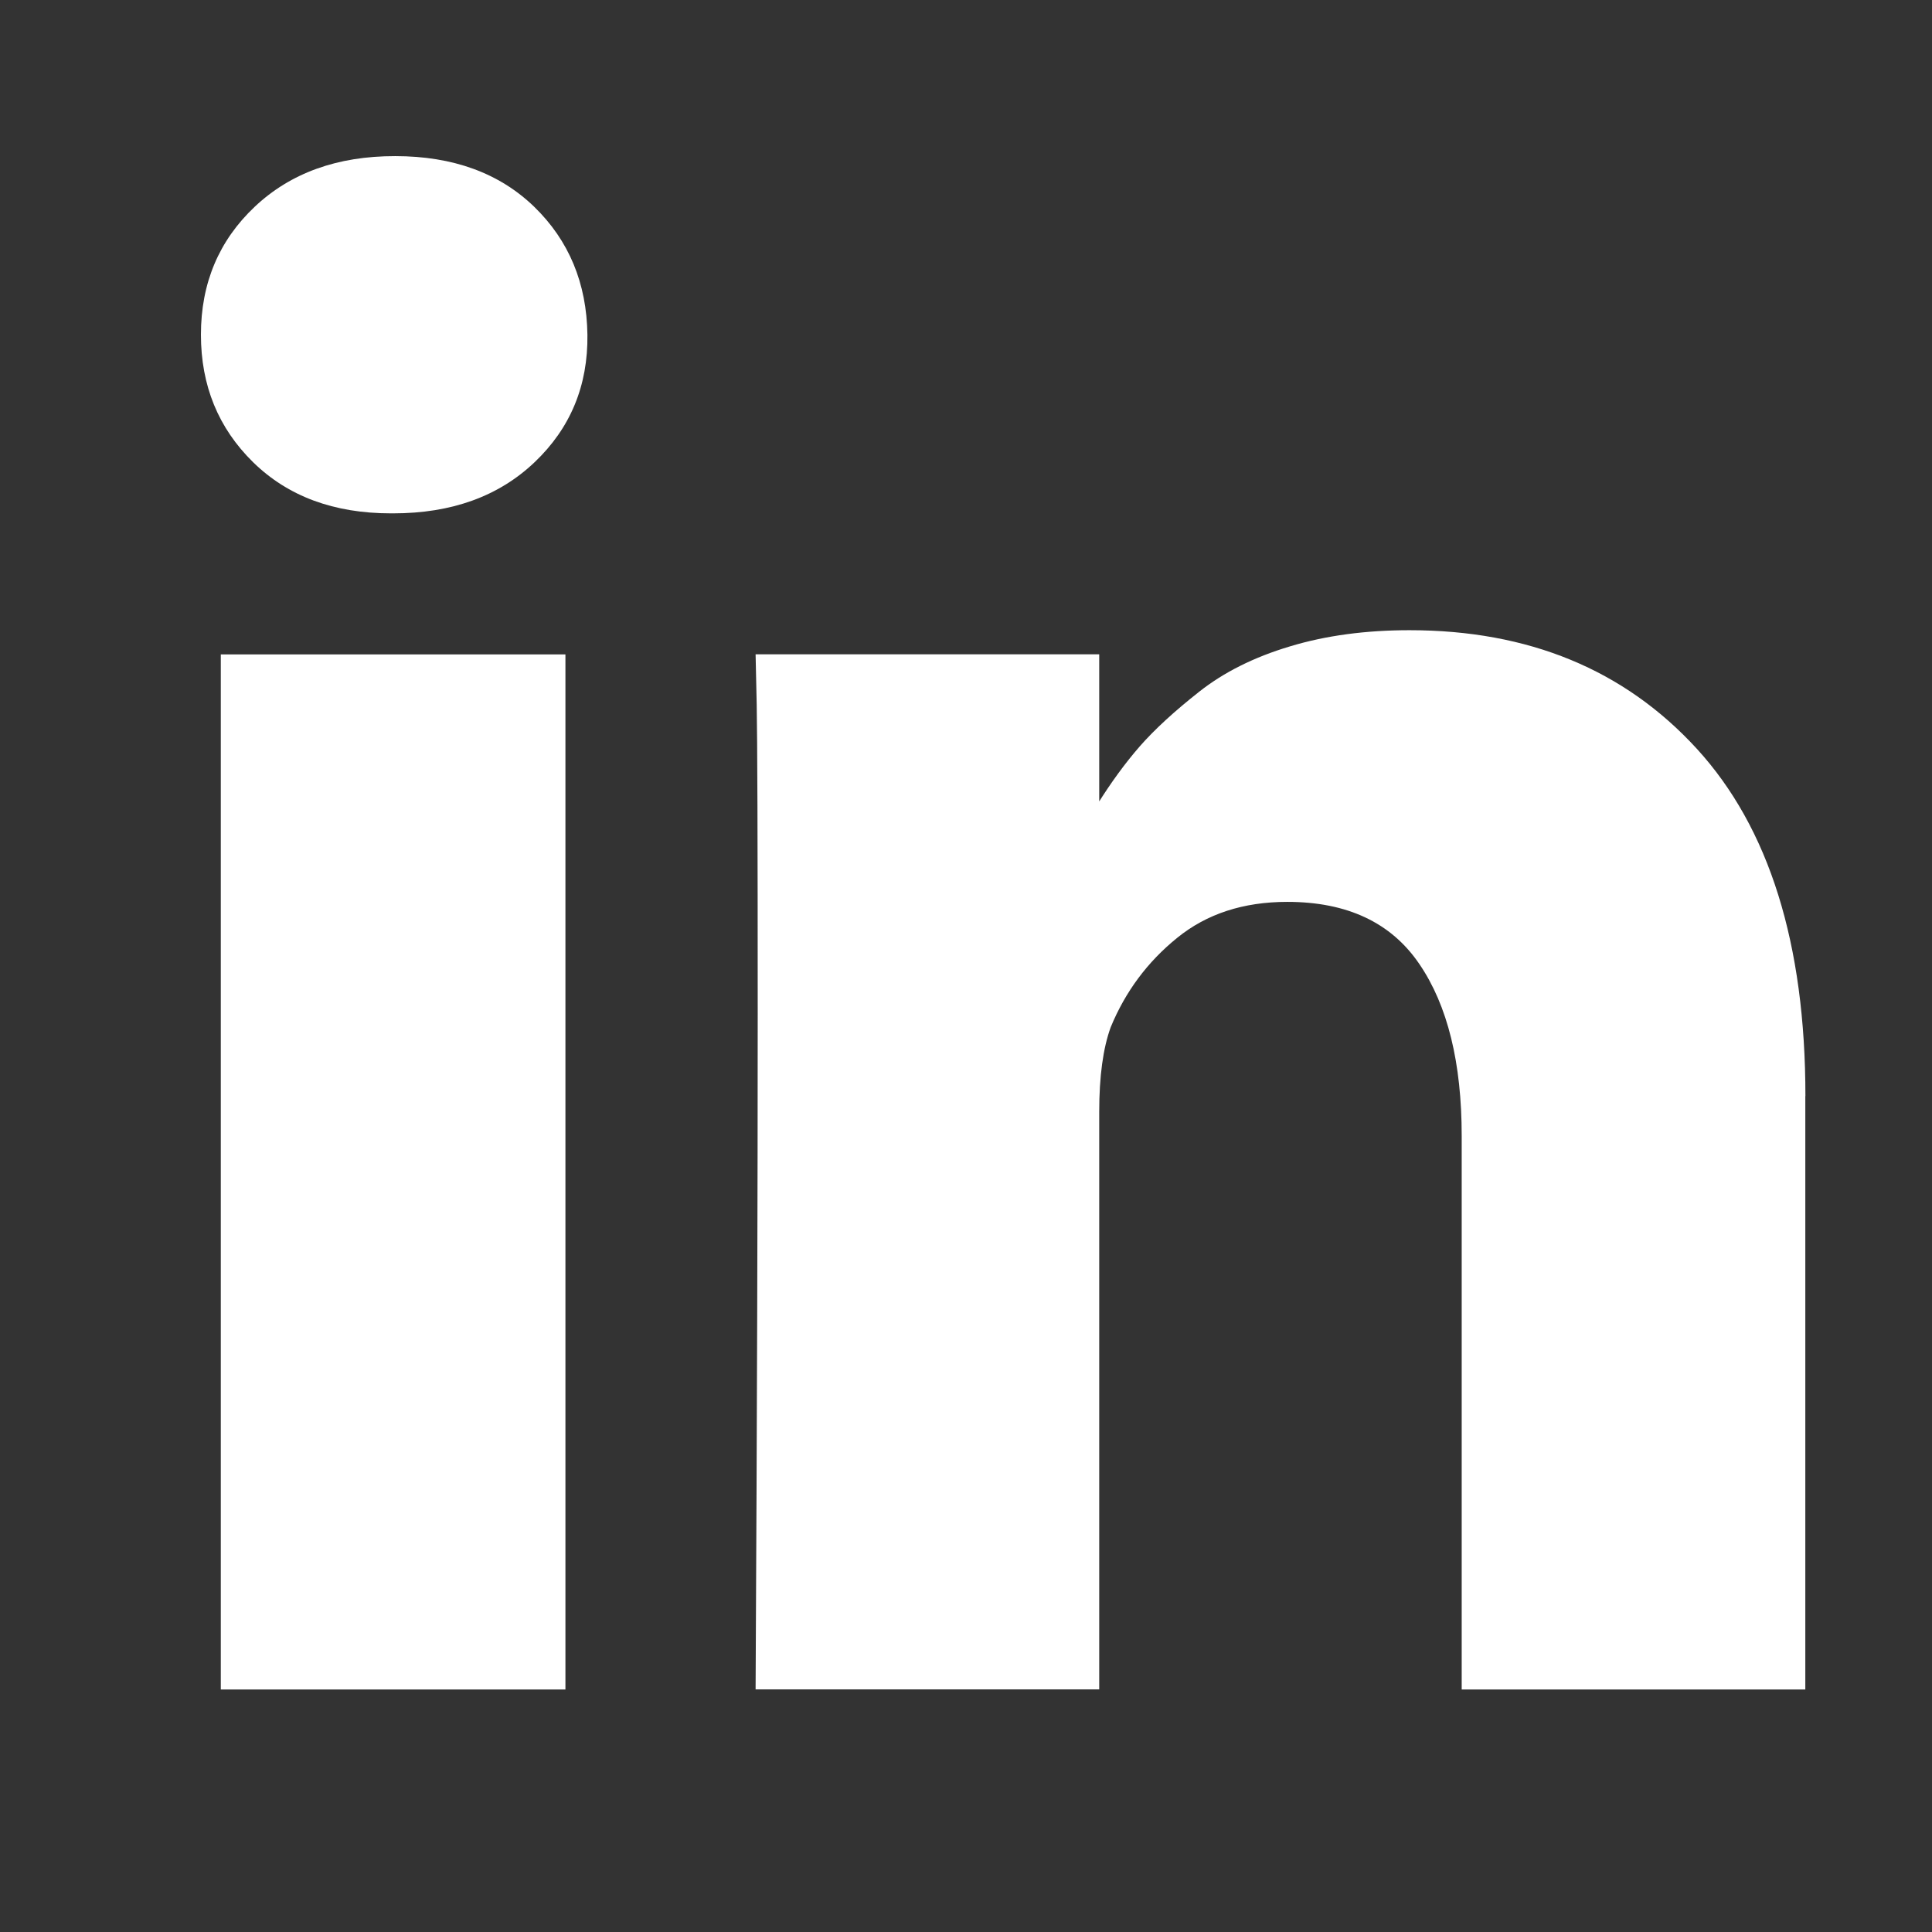 <?xml version="1.0" encoding="UTF-8"?> <svg xmlns="http://www.w3.org/2000/svg" width="21" height="21" viewBox="0 0 21 21" fill="none"><rect x="0" y="0" width="21" height="21" fill="#333333" stroke="none"/><g id="icon-linkedin"><path id="Vector" d="M6.146 7.113V18.364H2.4V7.113H6.146ZM6.385 3.638C6.392 4.191 6.201 4.653 5.811 5.024C5.421 5.395 4.909 5.58 4.273 5.58H4.25C3.629 5.58 3.13 5.395 2.751 5.024C2.373 4.653 2.184 4.191 2.184 3.638C2.184 3.079 2.379 2.615 2.769 2.247C3.158 1.88 3.667 1.696 4.296 1.697C4.924 1.697 5.427 1.881 5.806 2.247C6.184 2.614 6.377 3.078 6.385 3.638ZM19.623 11.915V18.364H15.888V12.347C15.888 11.552 15.735 10.929 15.428 10.479C15.122 10.028 14.643 9.803 13.992 9.803C13.515 9.803 13.116 9.933 12.794 10.195C12.472 10.456 12.232 10.779 12.073 11.165C11.99 11.393 11.948 11.699 11.948 12.085V18.363H8.213C8.229 15.343 8.236 12.895 8.236 11.017C8.236 9.14 8.232 8.02 8.225 7.657L8.213 7.112H11.948V8.746H11.926C12.077 8.504 12.232 8.292 12.391 8.11C12.55 7.929 12.764 7.732 13.033 7.52C13.301 7.308 13.63 7.143 14.021 7.026C14.41 6.908 14.844 6.85 15.321 6.85C16.615 6.85 17.656 7.279 18.443 8.138C19.23 8.998 19.624 10.256 19.624 11.914L19.623 11.915Z" fill="white"></path></g></svg> 